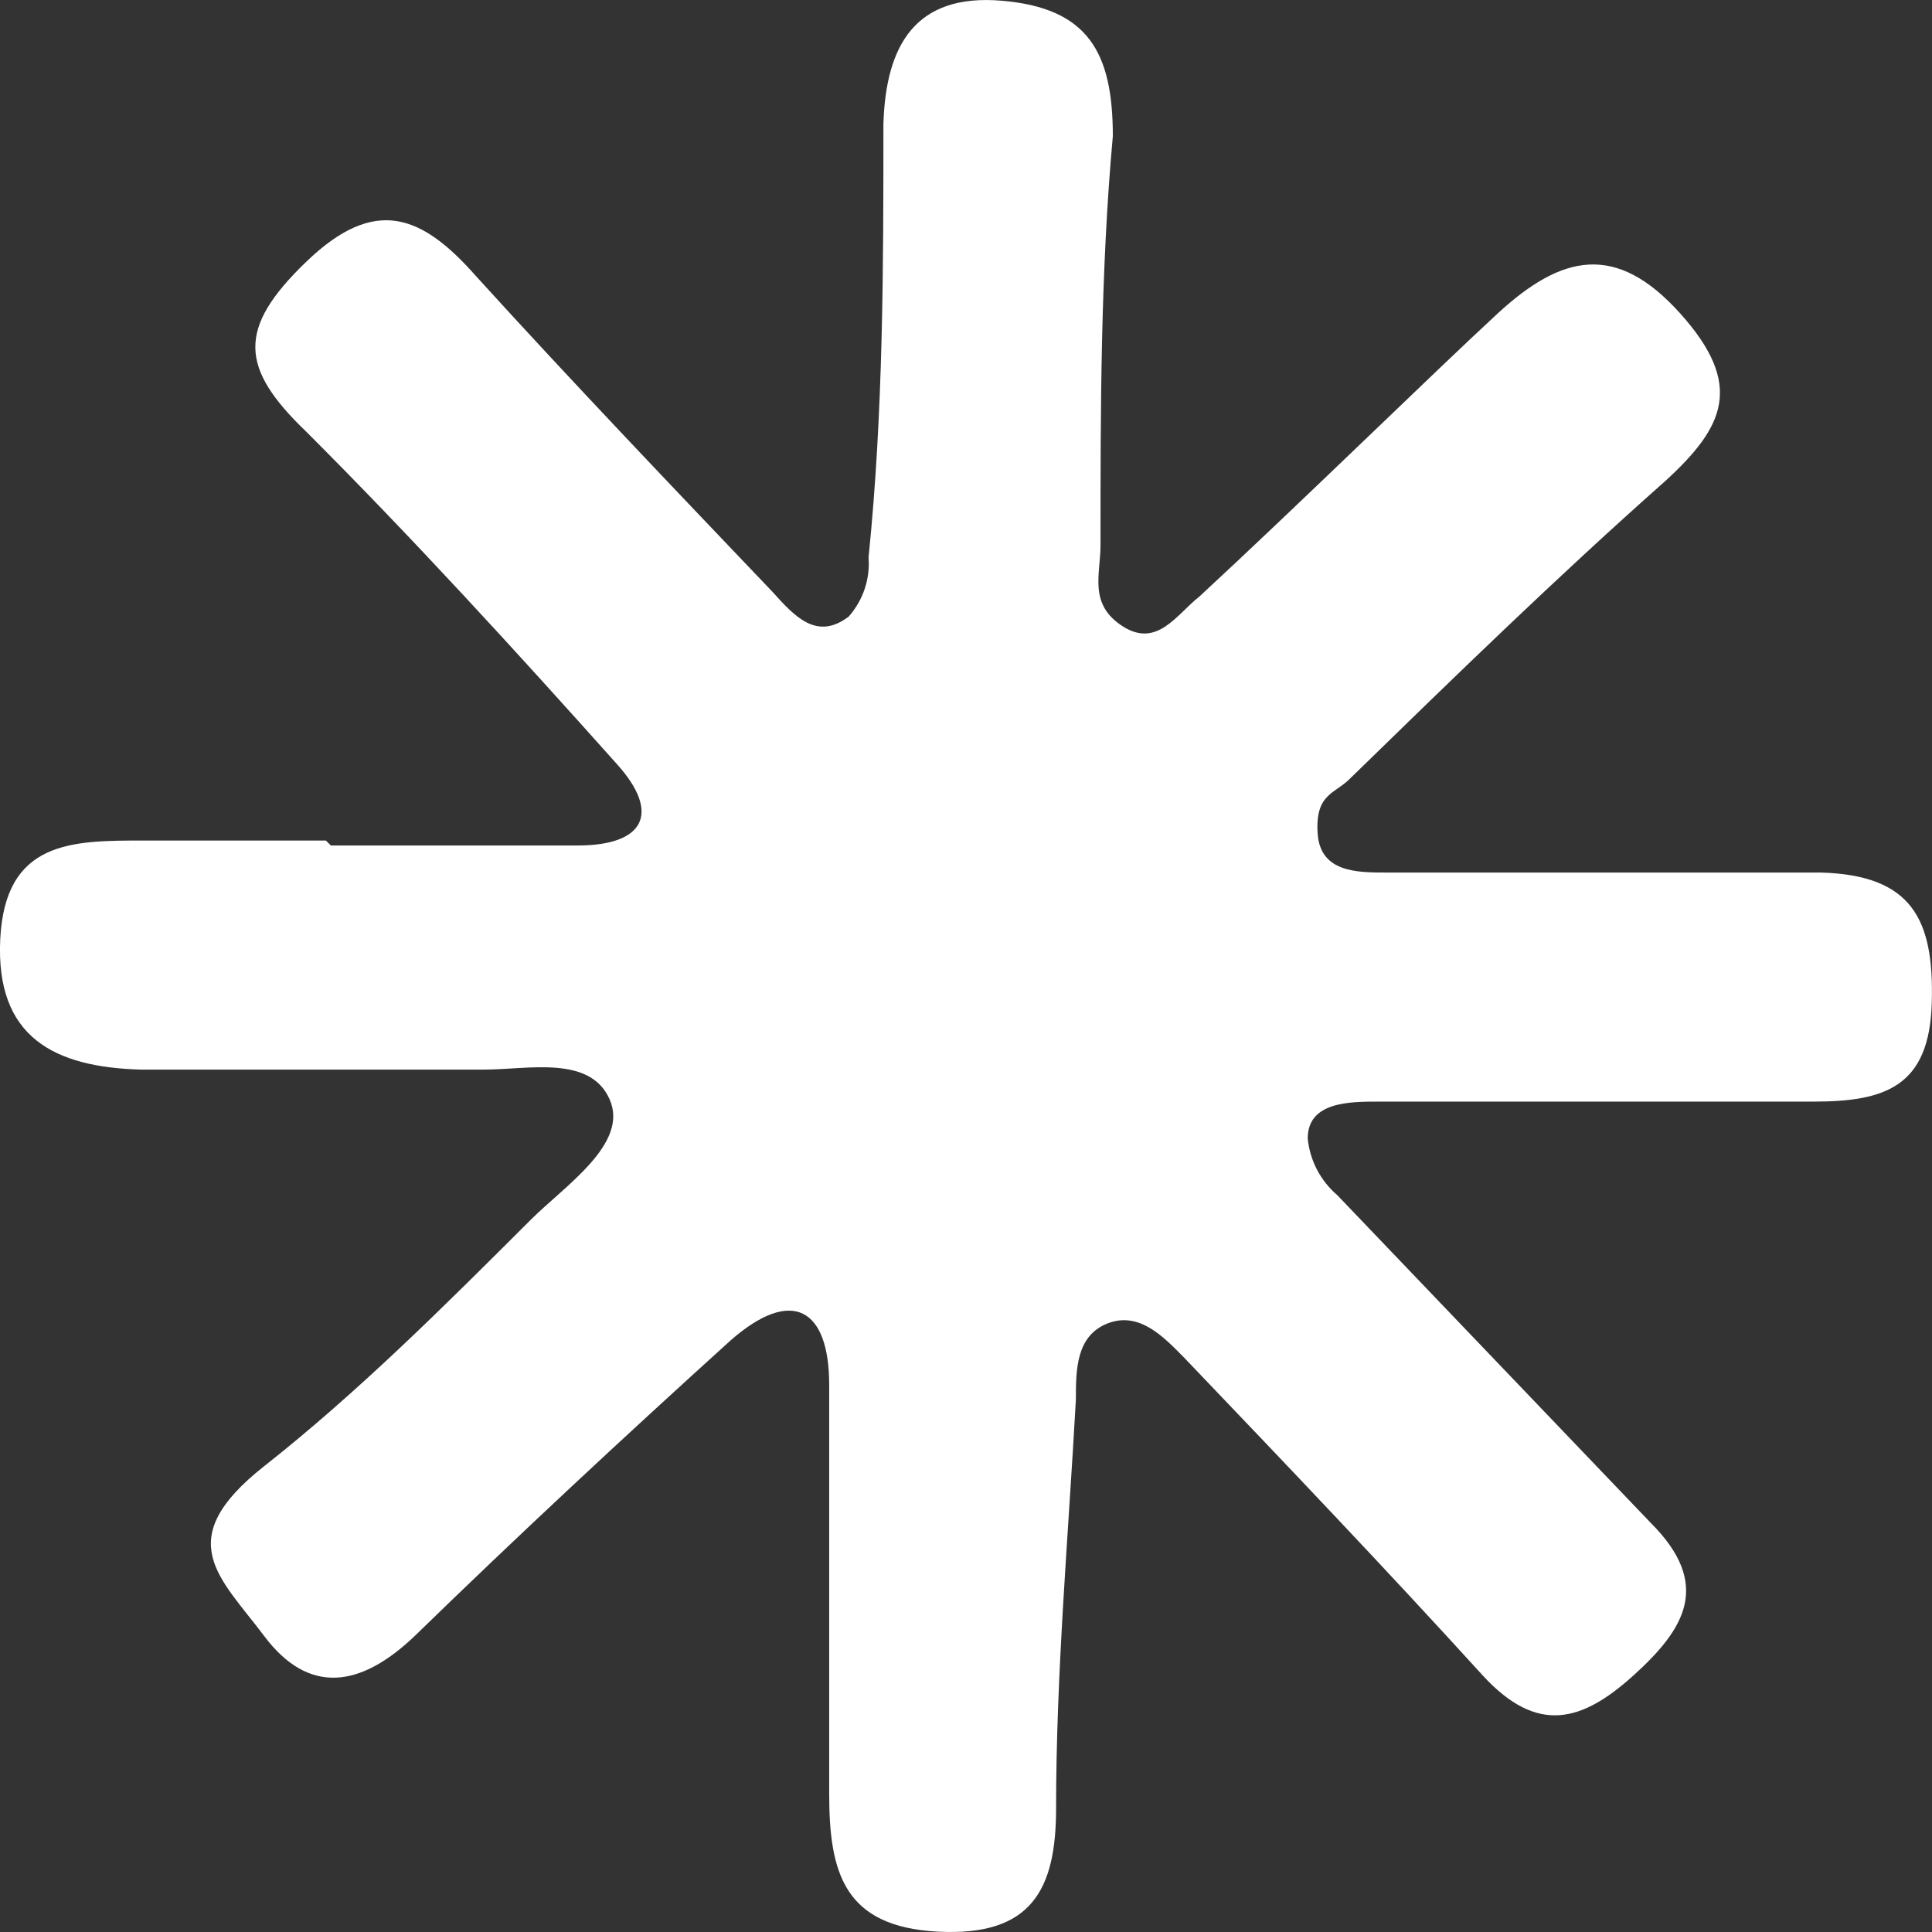 <?xml version="1.0" encoding="UTF-8"?> <svg xmlns="http://www.w3.org/2000/svg" width="16" height="16" viewBox="0 0 16 16" fill="none"><rect x="0" y="0" width="16" height="16" fill="#333333" stroke="none"/> <path d="M2.699 6.961H1.187C0.595 6.961 0.043 6.961 0.002 7.777C-0.038 8.593 0.452 8.838 1.167 8.858H4.007C4.374 8.858 4.885 8.736 5.048 9.103C5.212 9.47 4.681 9.817 4.395 10.102C3.68 10.816 2.965 11.53 2.188 12.142C1.412 12.754 1.821 13.06 2.188 13.549C2.556 14.039 2.985 13.978 3.434 13.549C4.293 12.713 5.171 11.897 6.049 11.102C6.56 10.653 6.867 10.837 6.867 11.469C6.867 12.591 6.867 13.733 6.867 14.855C6.867 15.508 6.989 15.956 7.766 15.997C8.542 16.038 8.746 15.65 8.746 14.977C8.746 13.855 8.848 12.713 8.91 11.591C8.91 11.347 8.91 11.061 9.175 10.959C9.441 10.857 9.645 11.081 9.808 11.245C10.646 12.122 11.463 12.978 12.28 13.876C12.73 14.365 13.098 14.263 13.527 13.876C13.956 13.488 14.18 13.121 13.67 12.611L11.075 9.898C10.936 9.779 10.848 9.611 10.83 9.429C10.83 9.123 11.177 9.123 11.422 9.123H15.018C15.61 9.123 15.978 9.001 15.998 8.307C16.019 7.614 15.835 7.247 15.079 7.226C13.874 7.226 12.689 7.226 11.484 7.226C11.239 7.226 10.932 7.226 10.912 6.9C10.891 6.574 11.055 6.574 11.177 6.451C12.035 5.615 12.893 4.779 13.792 3.983C14.282 3.534 14.446 3.188 13.915 2.596C13.384 2.005 12.934 2.107 12.403 2.596C11.872 3.086 10.769 4.167 9.931 4.942C9.747 5.085 9.584 5.37 9.298 5.187C9.012 5.003 9.114 4.758 9.114 4.514C9.114 3.392 9.114 2.249 9.216 1.128C9.216 0.434 9.012 0.067 8.297 0.006C7.582 -0.055 7.336 0.373 7.316 1.026C7.316 2.209 7.316 3.412 7.193 4.616C7.2 4.704 7.189 4.793 7.161 4.877C7.133 4.961 7.088 5.038 7.03 5.105C6.764 5.309 6.581 5.105 6.397 4.901C5.58 4.044 4.742 3.167 3.945 2.29C3.496 1.78 3.108 1.617 2.536 2.168C1.964 2.719 1.984 3.045 2.536 3.575C3.414 4.452 4.272 5.391 5.11 6.329C5.477 6.737 5.334 7.002 4.783 7.002H2.74L2.699 6.961Z" fill="white"></path> </svg> 